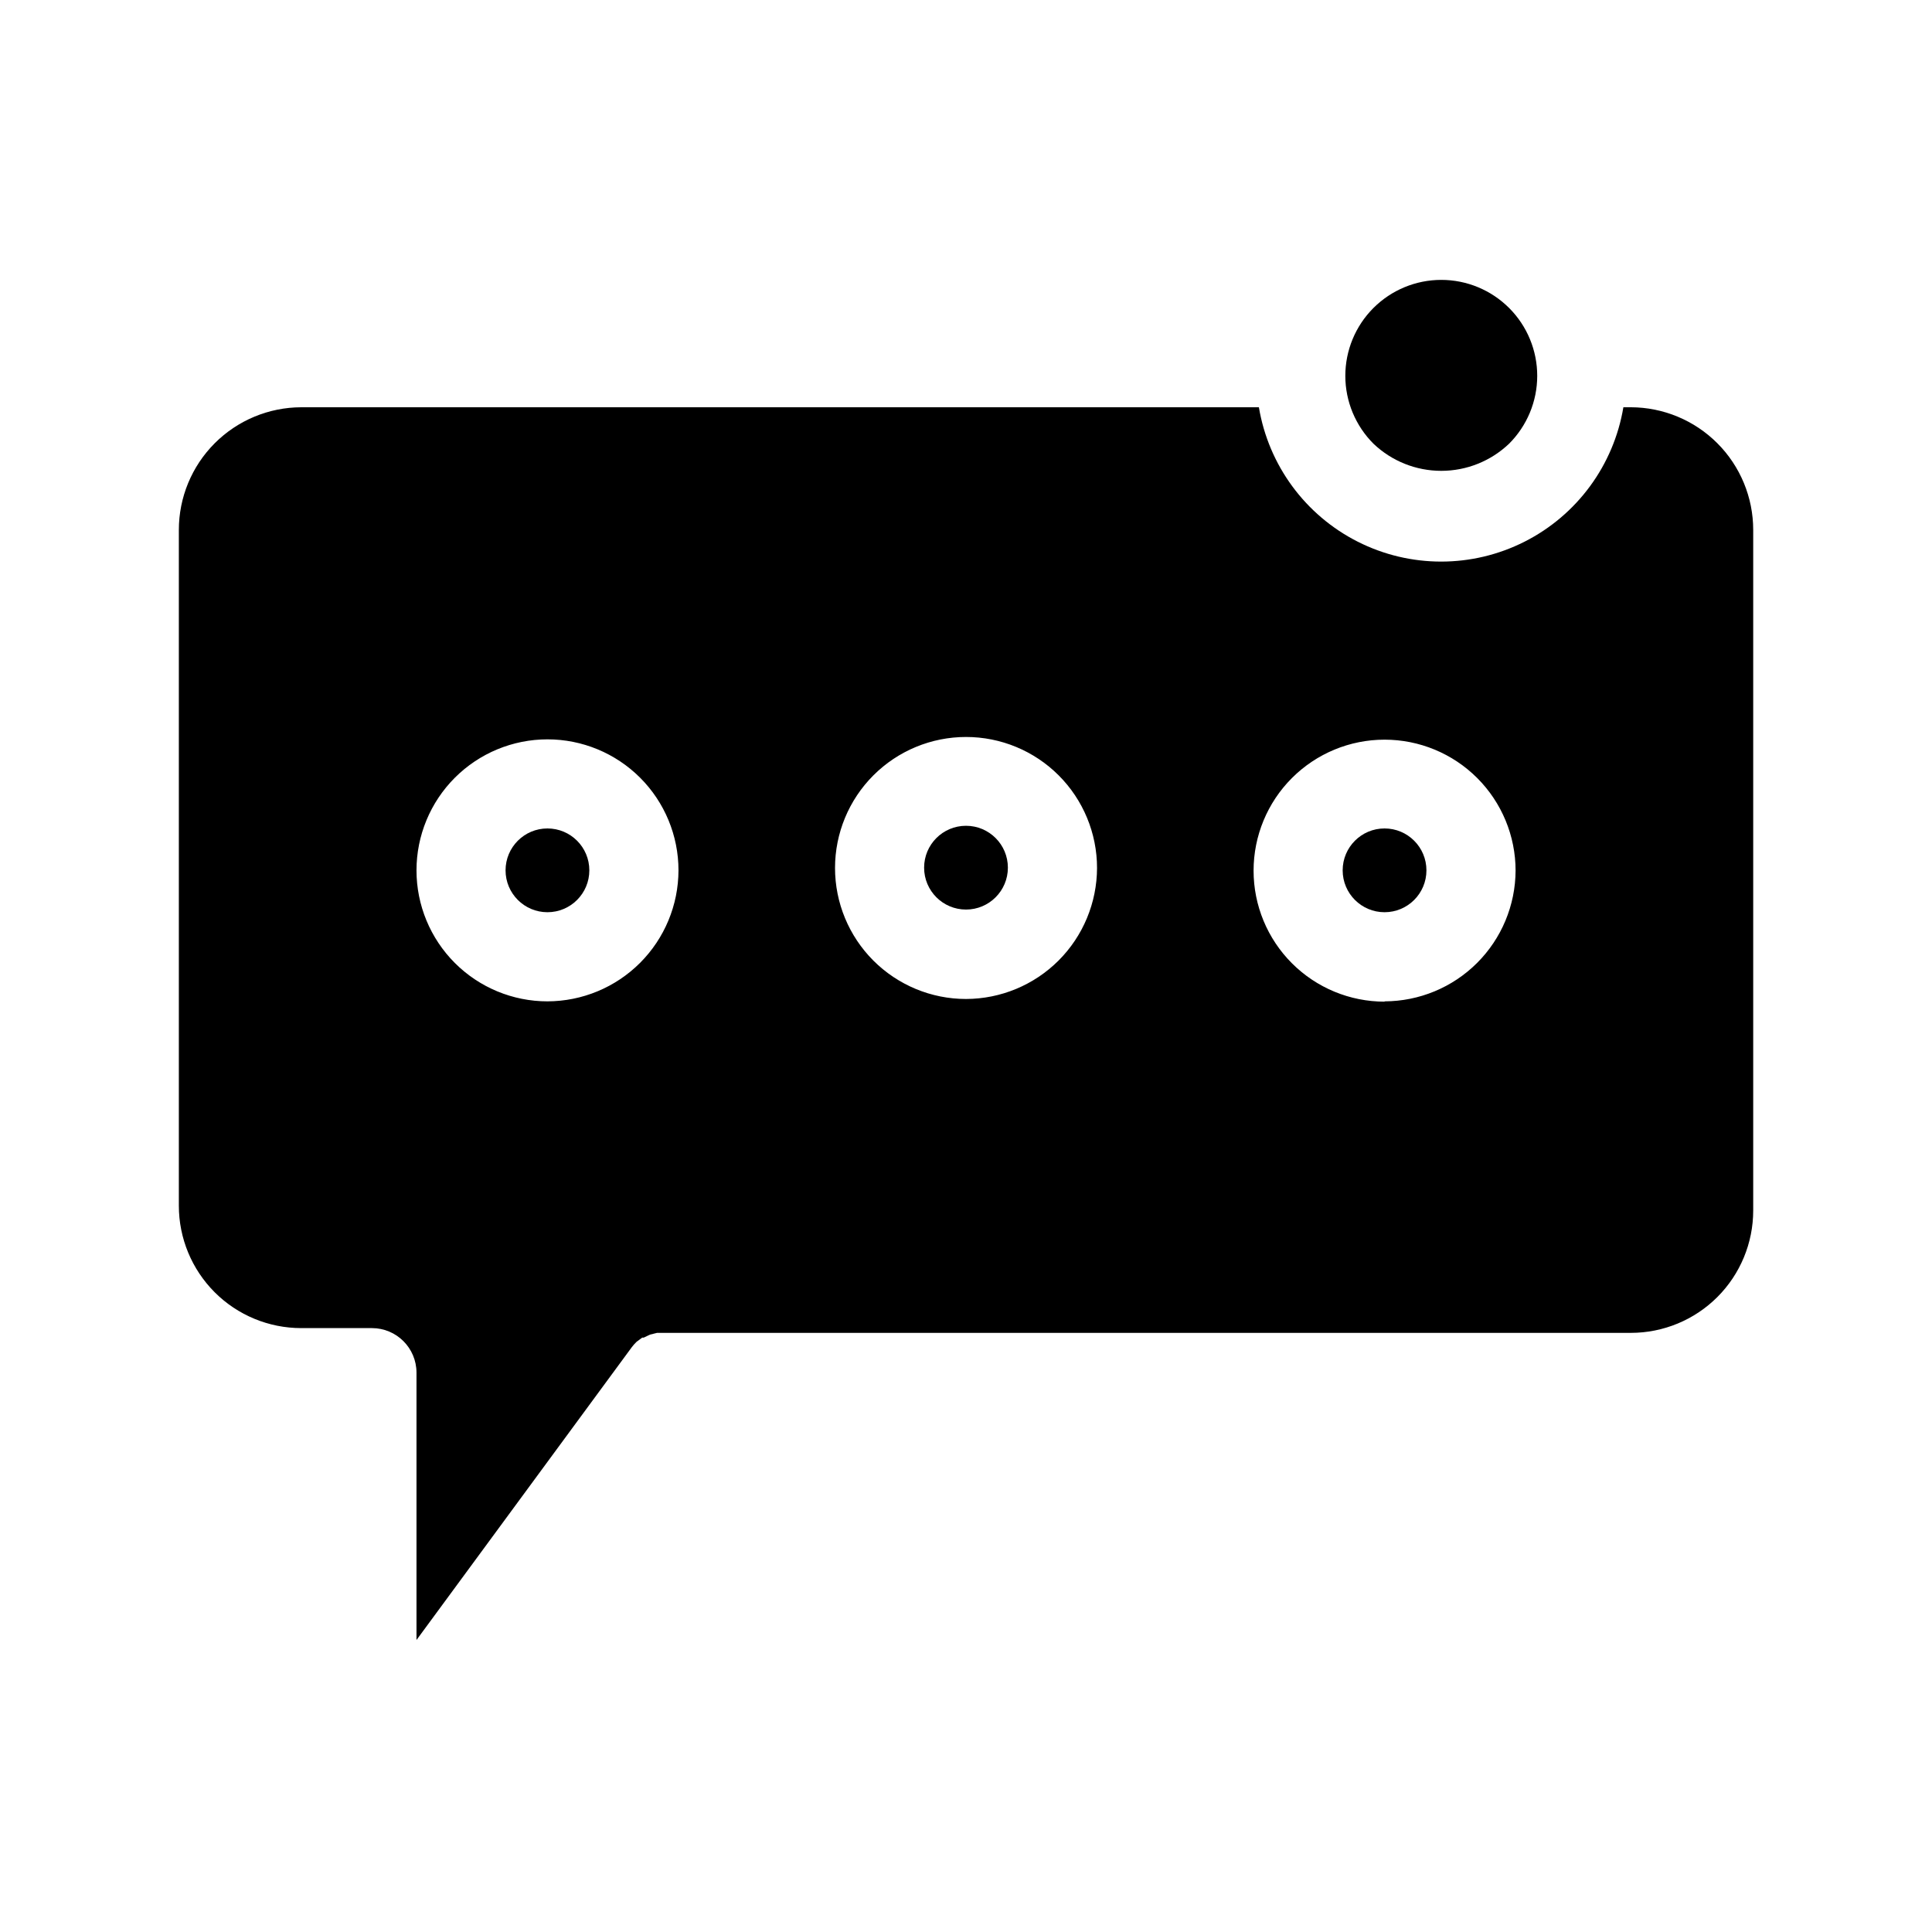 <?xml version="1.0" encoding="UTF-8"?>
<!-- Uploaded to: ICON Repo, www.svgrepo.com, Generator: ICON Repo Mixer Tools -->
<svg fill="#000000" width="800px" height="800px" version="1.1" viewBox="144 144 512 512" xmlns="http://www.w3.org/2000/svg">
 <g>
  <path d="m300.18 374.65c0 6.129-4.969 11.098-11.098 11.098-6.129 0-11.102-4.969-11.102-11.098 0-6.133 4.973-11.102 11.102-11.102 6.129 0 11.098 4.969 11.098 11.102"/>
  <path d="m522.02 374.65c0 6.129-4.969 11.098-11.102 11.098-6.129 0-11.098-4.969-11.098-11.098 0-6.133 4.969-11.102 11.098-11.102 6.133 0 11.102 4.969 11.102 11.102"/>
  <path d="m411.1 373.94c0 6.129-4.969 11.102-11.098 11.102-6.133 0-11.102-4.973-11.102-11.102s4.969-11.098 11.102-11.098c6.129 0 11.098 4.969 11.098 11.098"/>
  <path d="m543.9 261.61c4.781-4.766 7.473-11.234 7.481-17.98 0.008-6.75-2.668-13.227-7.438-18-4.769-4.773-11.242-7.457-17.992-7.457-6.746 0-13.219 2.684-17.988 7.457-4.769 4.773-7.445 11.25-7.438 18 0.008 6.746 2.699 13.215 7.481 17.98 4.84 4.602 11.266 7.168 17.945 7.168 6.684 0 13.105-2.566 17.949-7.168z"/>
  <path d="m576.18 251.93h-1.969c-2.566 15.363-12.289 28.59-26.188 35.621-13.898 7.035-30.316 7.035-44.215 0-13.898-7.031-23.621-20.258-26.188-35.621h-253.79c-8.609 0.02-16.859 3.457-22.941 9.551-6.078 6.094-9.492 14.352-9.492 22.961v179.09c0 8.602 3.418 16.848 9.5 22.934 6.082 6.082 14.332 9.496 22.934 9.496h18.734c6.519 0 11.809 5.289 11.809 11.809v70.848l57.07-77.617c0.383-0.504 0.805-0.98 1.262-1.418l1.496-1.102h0.395l1.652-0.789 1.891-0.473h1.496l256.55 0.004c8.602 0 16.852-3.418 22.934-9.5s9.496-14.332 9.496-22.934v-180.35c0-8.609-3.414-16.867-9.492-22.961-6.082-6.094-14.328-9.531-22.938-9.551zm-287.09 157.44c-9.207 0-18.039-3.66-24.547-10.168-6.512-6.512-10.168-15.34-10.168-24.547 0-9.207 3.656-18.039 10.168-24.551 6.508-6.508 15.34-10.168 24.547-10.168s18.035 3.66 24.547 10.168c6.512 6.512 10.168 15.344 10.168 24.551-0.02 9.199-3.684 18.016-10.191 24.523-6.504 6.504-15.324 10.168-24.523 10.191zm110.92-0.629c-9.207 0-18.039-3.66-24.551-10.168-6.508-6.512-10.168-15.344-10.168-24.551s3.66-18.035 10.168-24.547c6.512-6.512 15.344-10.168 24.551-10.168s18.035 3.656 24.547 10.168c6.508 6.512 10.168 15.34 10.168 24.547-0.023 9.203-3.688 18.02-10.191 24.527-6.508 6.504-15.324 10.168-24.523 10.191zm110.92 0.707h-0.004c-9.207 0-18.035-3.656-24.547-10.168-6.512-6.512-10.168-15.34-10.168-24.547s3.656-18.039 10.168-24.547c6.512-6.512 15.34-10.168 24.547-10.168 9.207 0 18.039 3.656 24.551 10.168 6.508 6.508 10.168 15.34 10.168 24.547-0.043 9.188-3.715 17.984-10.219 24.473-6.504 6.488-15.312 10.141-24.5 10.164z"/>
 </g>
</svg>